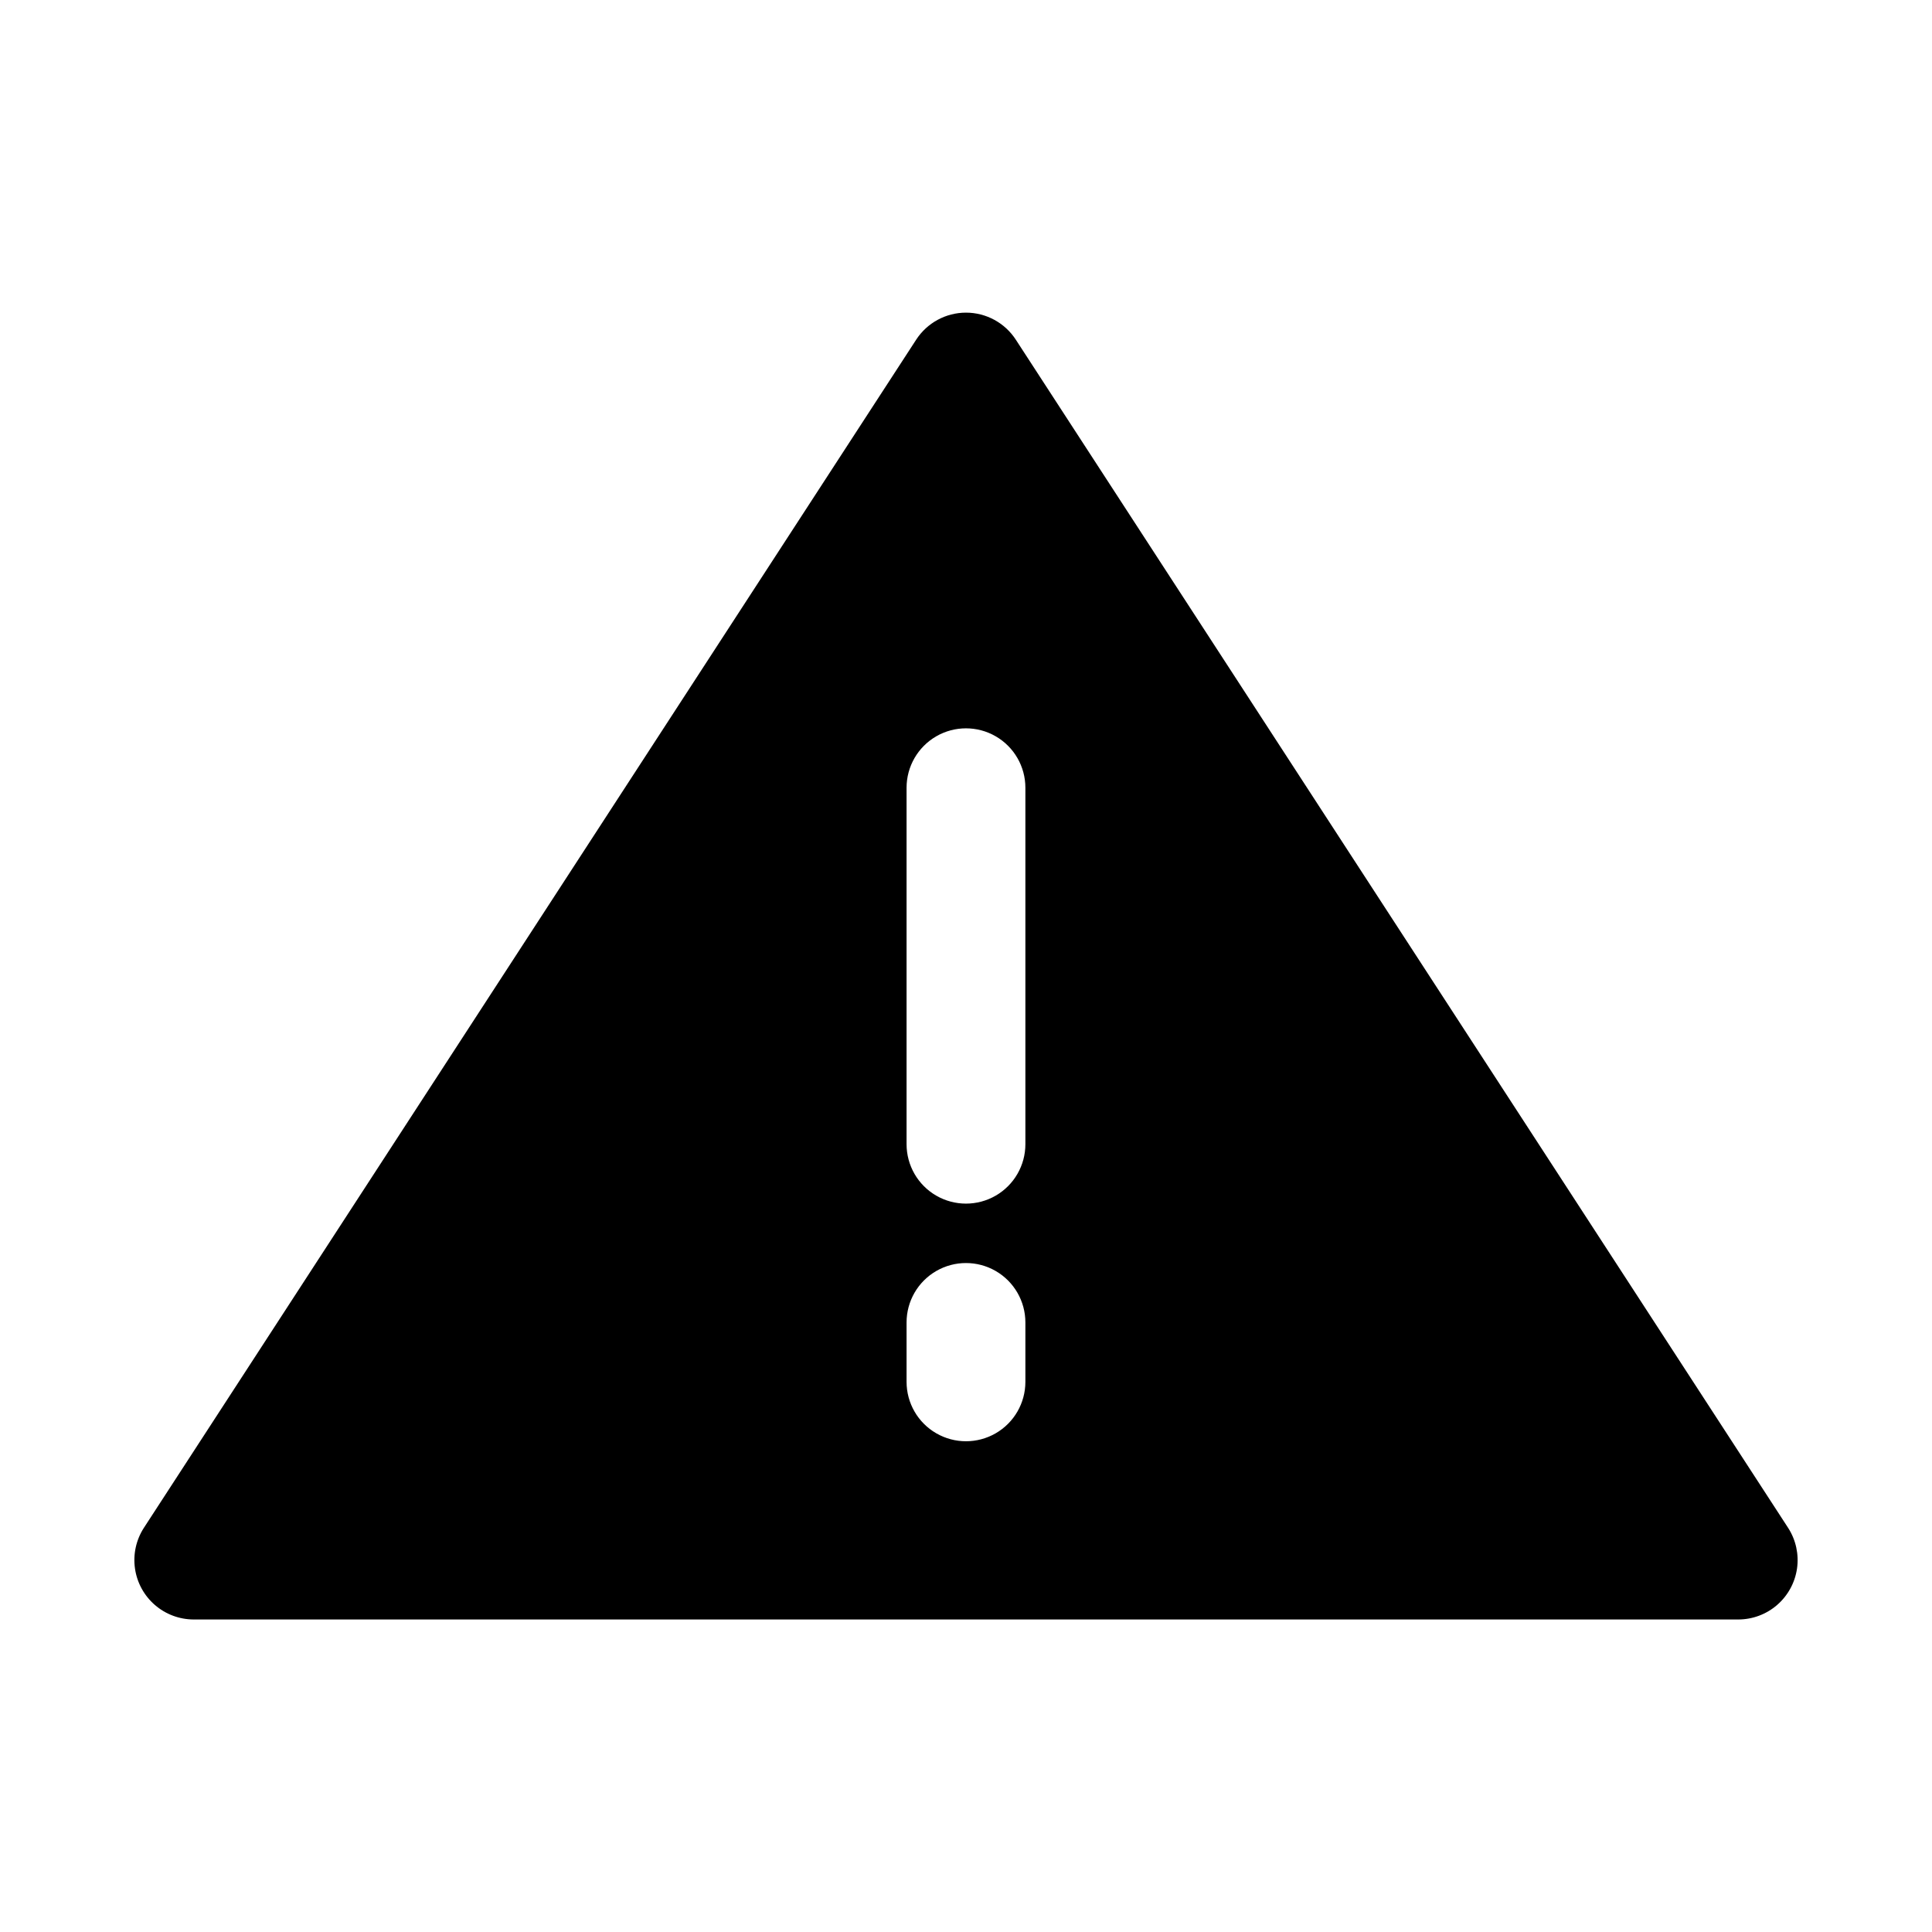 <?xml version="1.0" encoding="UTF-8"?>
<!-- Uploaded to: SVG Repo, www.svgrepo.com, Generator: SVG Repo Mixer Tools -->
<svg fill="#000000" width="800px" height="800px" version="1.1" viewBox="144 144 512 512" xmlns="http://www.w3.org/2000/svg">
 <path d="m195.32 573.18h409.35c3.781-0.008 7.438-1.375 10.293-3.856 2.856-2.481 4.727-5.906 5.266-9.648 0.535-3.746-0.293-7.559-2.336-10.742l-204.67-314.88c-2.898-4.488-7.879-7.199-13.223-7.199-5.348 0-10.328 2.711-13.227 7.199l-204.67 314.88c-2.043 3.184-2.871 6.996-2.332 10.742 0.535 3.742 2.406 7.168 5.262 9.648s6.512 3.848 10.293 3.856zm188.93-220.42c0-5.625 3-10.82 7.871-13.633s10.875-2.812 15.746 0 7.871 8.008 7.871 13.633v94.465c0 5.625-3 10.824-7.871 13.637s-10.875 2.812-15.746 0-7.871-8.012-7.871-13.637zm0 141.7c0-5.621 3-10.82 7.871-13.633s10.875-2.812 15.746 0 7.871 8.012 7.871 13.633v15.746c0 5.625-3 10.82-7.871 13.633s-10.875 2.812-15.746 0-7.871-8.008-7.871-13.633z"/>
</svg>